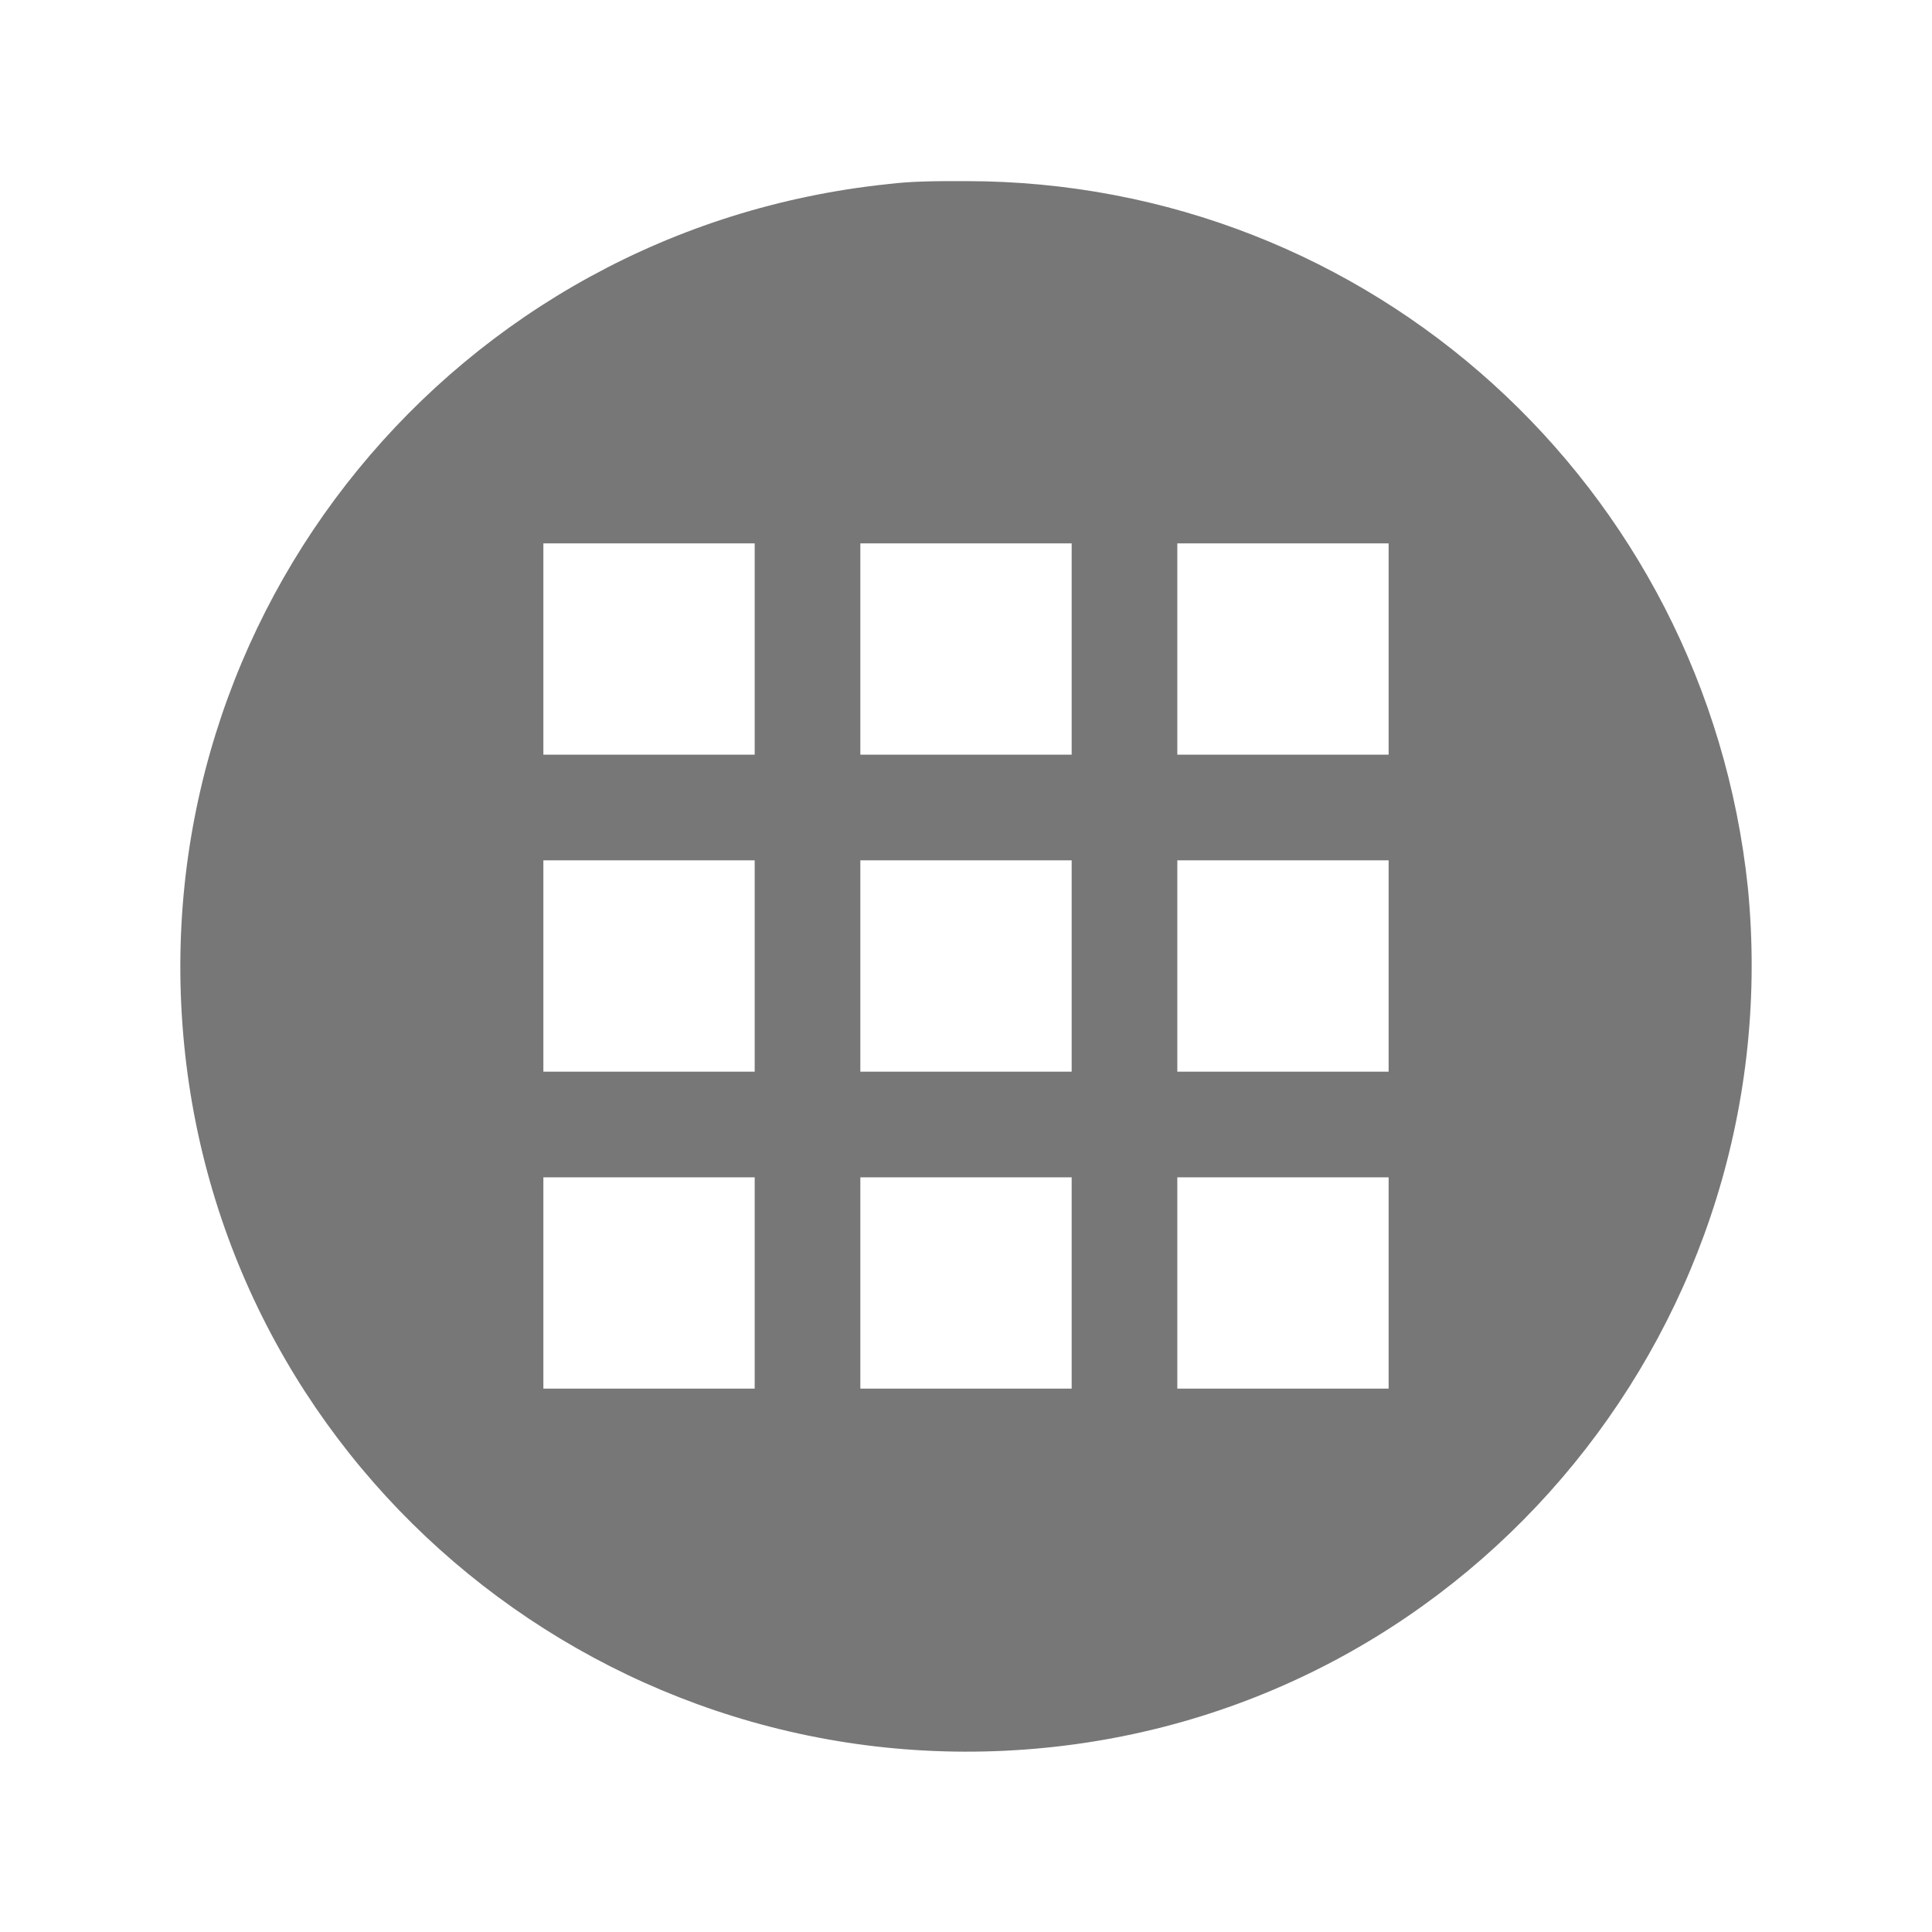 <?xml version="1.0" encoding="utf-8"?>
<!-- Generator: Adobe Illustrator 25.1.0, SVG Export Plug-In . SVG Version: 6.00 Build 0)  -->
<svg version="1.1" id="Laag_1" xmlns="http://www.w3.org/2000/svg" xmlns:xlink="http://www.w3.org/1999/xlink" x="0px" y="0px"
	 viewBox="0 0 64 64" style="enable-background:new 0 0 64 64;" xml:space="preserve">
<style type="text/css">
	.st0{fill:#777777;}
</style>
<path class="st0" d="M32,6L32,6h-0.2c-0.8,0-1.6,0-2.4,0.1C15.1,7.6,4.7,20.3,6.1,34.6c1.4,14.3,14.2,24.7,28.5,23.3
	c14.3-1.4,24.7-14.2,23.3-28.5C56.5,16.1,45.4,6,32,6 M25,46h-7v-7h7V46z M25,35.5h-7v-7h7V35.5z M25,25h-7v-7h7V25z M35.5,46h-7v-7
	h7V46z M35.5,35.5h-7v-7h7V35.5z M35.5,25h-7v-7h7V25z M46,46h-7v-7h7V46z M46,35.5h-7v-7h7V35.5z M46,25h-7v-7h7V25z"/>
</svg>
